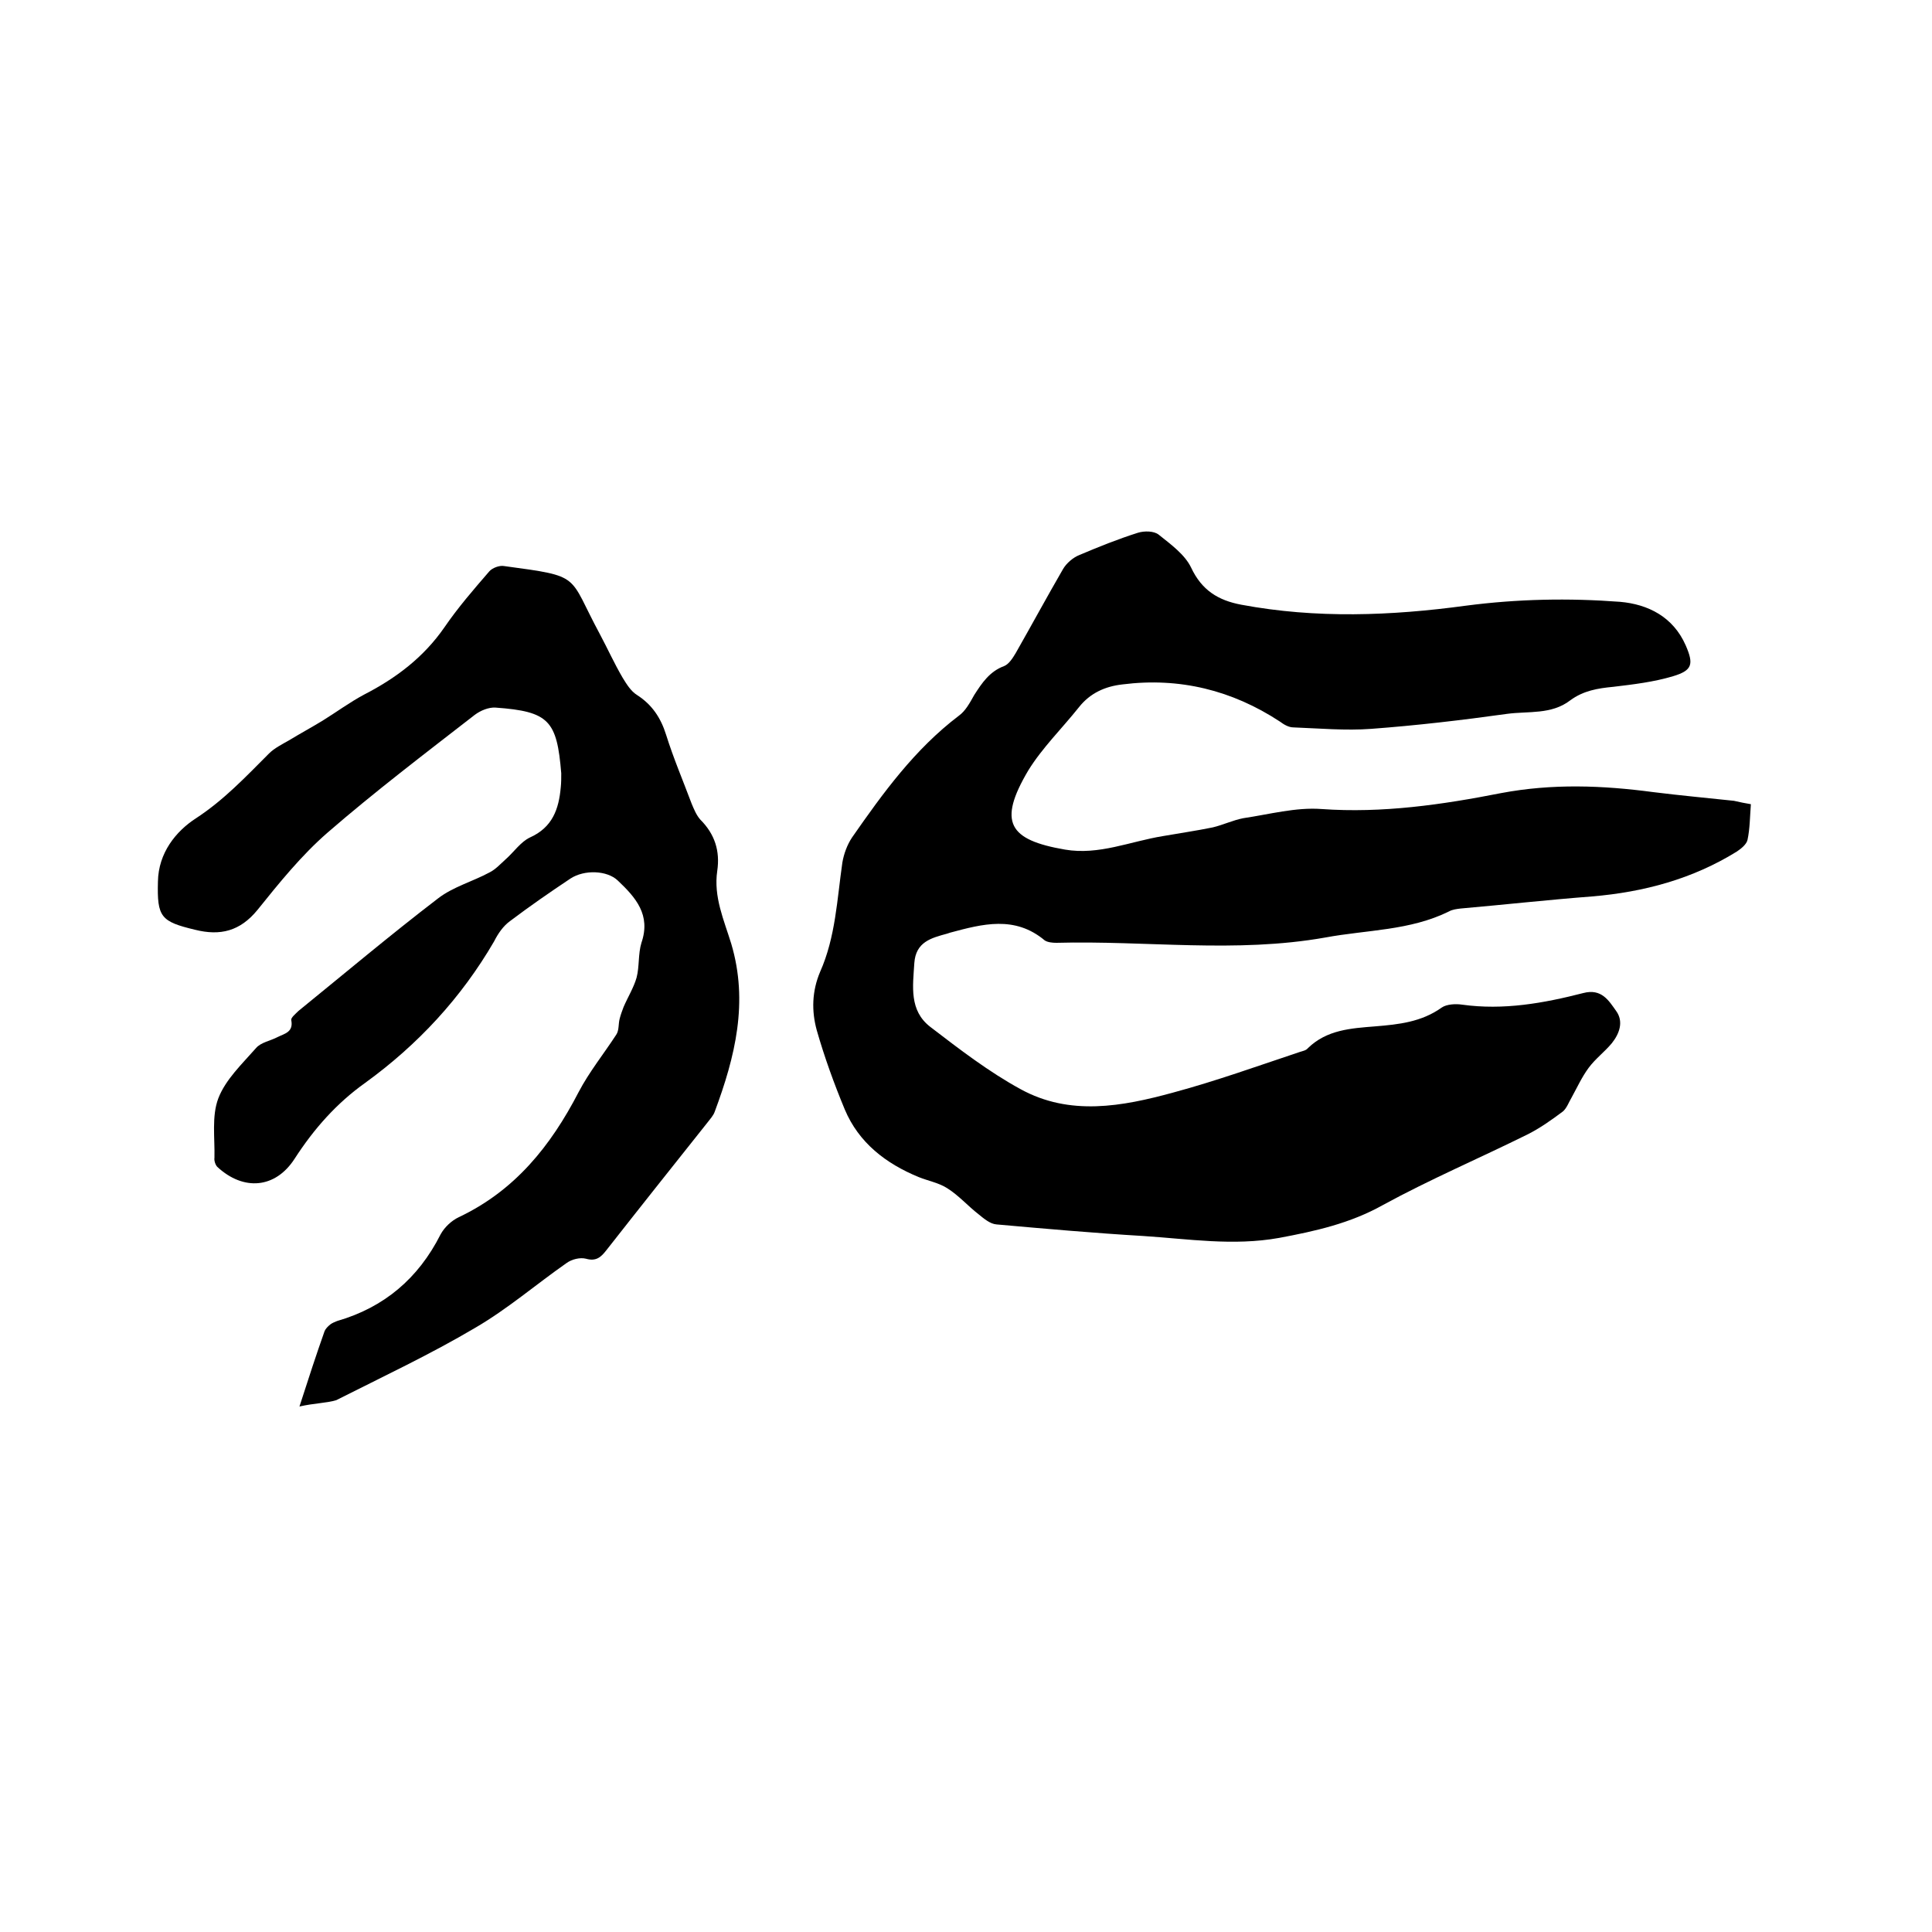 <svg enable-background="new 0 0 400 400" viewBox="0 0 400 400" xmlns="http://www.w3.org/2000/svg"><path d="m362.5 166.5c-.2 2.6-.2 5.1-.7 7.4-.2.9-1.3 1.8-2.2 2.4-9.2 5.7-19.3 8.4-30 9.3-9.1.7-18.1 1.7-27.2 2.5-.8.1-1.7.2-2.4.6-8.1 4-17 3.8-25.6 5.4-18.6 3.3-37.1.6-55.7 1.1-.8 0-1.8-.1-2.4-.5-6.2-5.2-12.9-3.4-19.6-1.6-.2.1-.4.1-.6.2-3.3.9-6.5 1.7-6.8 6.1-.3 4.8-1.1 9.8 3.3 13.2 6 4.6 12.1 9.3 18.7 12.9 10.2 5.6 21 3.6 31.6.7 8.9-2.4 17.5-5.5 26.2-8.4.6-.2 1.3-.3 1.7-.8 3.9-3.8 8.9-4.1 13.9-4.5 4.9-.4 9.6-.9 13.8-3.9 1-.7 2.9-.8 4.2-.6 8.6 1.2 16.9-.3 25.1-2.4 3.8-1 5.3 1.6 6.8 3.7 1.6 2.2.7 4.7-.9 6.7-1.5 1.8-3.4 3.2-4.8 5.1s-2.4 4.1-3.5 6.1c-.6 1-1 2.2-1.8 2.9-2.4 1.8-4.8 3.5-7.4 4.8-9.9 4.9-20.2 9.3-29.9 14.6-6.8 3.8-14 5.4-21.5 6.8-9.5 1.7-18.8.2-28.1-.4-10.1-.6-20.3-1.5-30.4-2.4-1.3-.1-2.6-1.2-3.7-2.1-2.2-1.7-4.1-3.9-6.5-5.4-1.7-1.1-3.9-1.5-5.9-2.3-6.8-2.8-12.4-7.1-15.3-14-2.2-5.3-4.2-10.8-5.8-16.4-1.1-4-1-8.1.7-12.1 3.2-7.2 3.5-15 4.6-22.6.3-1.8 1-3.7 2-5.2 6.4-9.2 13-18.3 22.1-25.2 1.4-1 2.3-2.7 3.2-4.3 1.6-2.5 3.2-4.9 6.2-6 1-.4 1.8-1.7 2.4-2.7 3.3-5.8 6.5-11.7 9.8-17.4.7-1.2 2.1-2.4 3.4-2.9 4-1.7 8-3.3 12.1-4.6 1.3-.4 3.3-.4 4.3.4 2.5 2 5.4 4.1 6.7 6.8 2.2 4.7 5.6 6.8 10.4 7.7 15.5 2.9 31 2.3 46.5.2 10.7-1.4 21.3-1.6 31.9-.8 5.8.5 11 3.1 13.6 9 1.7 3.9 1.4 5.2-2.6 6.4s-8.2 1.7-12.4 2.2c-3.2.3-6.2.8-8.9 2.8-3.9 3-8.7 2.2-13.1 2.8-9.3 1.3-18.7 2.4-28.1 3.1-5.3.4-10.8-.1-16.1-.3-1 0-2-.6-2.8-1.2-9.9-6.5-20.8-9.2-32.6-7.7-3.6.4-6.7 1.8-9 4.7-3.5 4.4-7.6 8.4-10.5 13.1-6.4 10.8-4 14.4 7.6 16.4 7 1.2 13.5-1.7 20.3-2.8 3.4-.6 6.9-1.1 10.3-1.8 2.1-.5 4.2-1.5 6.3-1.9 5.4-.8 10.9-2.3 16.2-1.9 12.6.9 25-.9 37.2-3.3 10.6-2 21-1.6 31.5-.2 5.6.7 11.1 1.2 16.7 1.8 1.3.3 2.3.5 3.5.7z"/><path d="m62 291.2c1.9-5.9 3.5-10.8 5.2-15.6.2-.5.7-1 1.2-1.4.4-.3.9-.5 1.4-.7 9.7-2.8 16.8-8.8 21.4-17.9.8-1.5 2.3-2.9 3.8-3.6 11.6-5.5 19-14.7 24.8-25.9 2.2-4.2 5.2-7.9 7.8-11.9.6-.9.4-2.2.7-3.3.2-.8.5-1.6.8-2.4.9-2.1 2.1-4 2.7-6.1.6-2.3.3-4.9 1-7.2 2-5.8-1.2-9.4-4.9-12.9-2.2-2.1-6.9-2.3-9.8-.4-4.2 2.8-8.4 5.7-12.5 8.8-1.4 1-2.5 2.6-3.3 4.2-6.8 11.7-15.8 21.4-26.7 29.3-5.9 4.2-10.6 9.5-14.6 15.7s-10.6 6.7-16 1.7c-.4-.4-.7-1.3-.6-1.9.1-4.1-.6-8.6.8-12.3 1.5-3.9 4.9-7.1 7.8-10.4 1-1.2 3-1.5 4.5-2.3 1.4-.7 3.3-1 2.8-3.5-.1-.5.9-1.3 1.5-1.9 9.6-7.8 19.1-15.8 28.9-23.3 3.1-2.4 7.2-3.5 10.7-5.4 1.2-.6 2.3-1.8 3.3-2.7 1.7-1.5 3.1-3.6 5-4.5 4.7-2.1 6-5.9 6.4-10.4.1-.9.1-1.9.1-2.9-.9-10.9-2.5-12.8-13.6-13.6-1.4-.1-3.1.6-4.3 1.5-10.3 8-20.7 15.9-30.5 24.4-5.4 4.7-10 10.4-14.5 16-3.6 4.4-7.7 5.4-12.9 4.1-7.1-1.7-7.9-2.6-7.7-10 .1-5.9 3.7-10.4 7.9-13.1 5.8-3.8 10.3-8.6 15.1-13.4 1.1-1.1 2.7-1.9 4.1-2.7 2.3-1.4 4.7-2.7 7-4.1 2.9-1.8 5.6-3.8 8.6-5.4 6.6-3.4 12.3-7.7 16.6-13.9 2.8-4.1 6.1-7.9 9.3-11.6.6-.7 2.1-1.3 3.1-1.1 16.3 2.2 13.1 1.7 19.8 14.1 1.6 3 3 6.1 4.7 9 .8 1.3 1.7 2.8 3 3.6 3.1 2 4.9 4.7 6 8.2 1.5 4.8 3.5 9.5 5.3 14.3.5 1.2 1 2.4 1.8 3.3 3 3 4.1 6.5 3.5 10.6-.8 5.4 1.4 10.2 2.9 15.1 3.6 12.1.8 23.4-3.4 34.7-.3.9-1 1.6-1.6 2.4-7 8.8-14 17.6-20.9 26.4-1.1 1.4-2.1 2.3-4.2 1.7-1.2-.3-2.9.1-4 .9-6.3 4.4-12.2 9.5-18.9 13.4-9.3 5.5-19.1 10.1-28.8 15-2 .6-4.5.6-7.6 1.3z"/></svg>